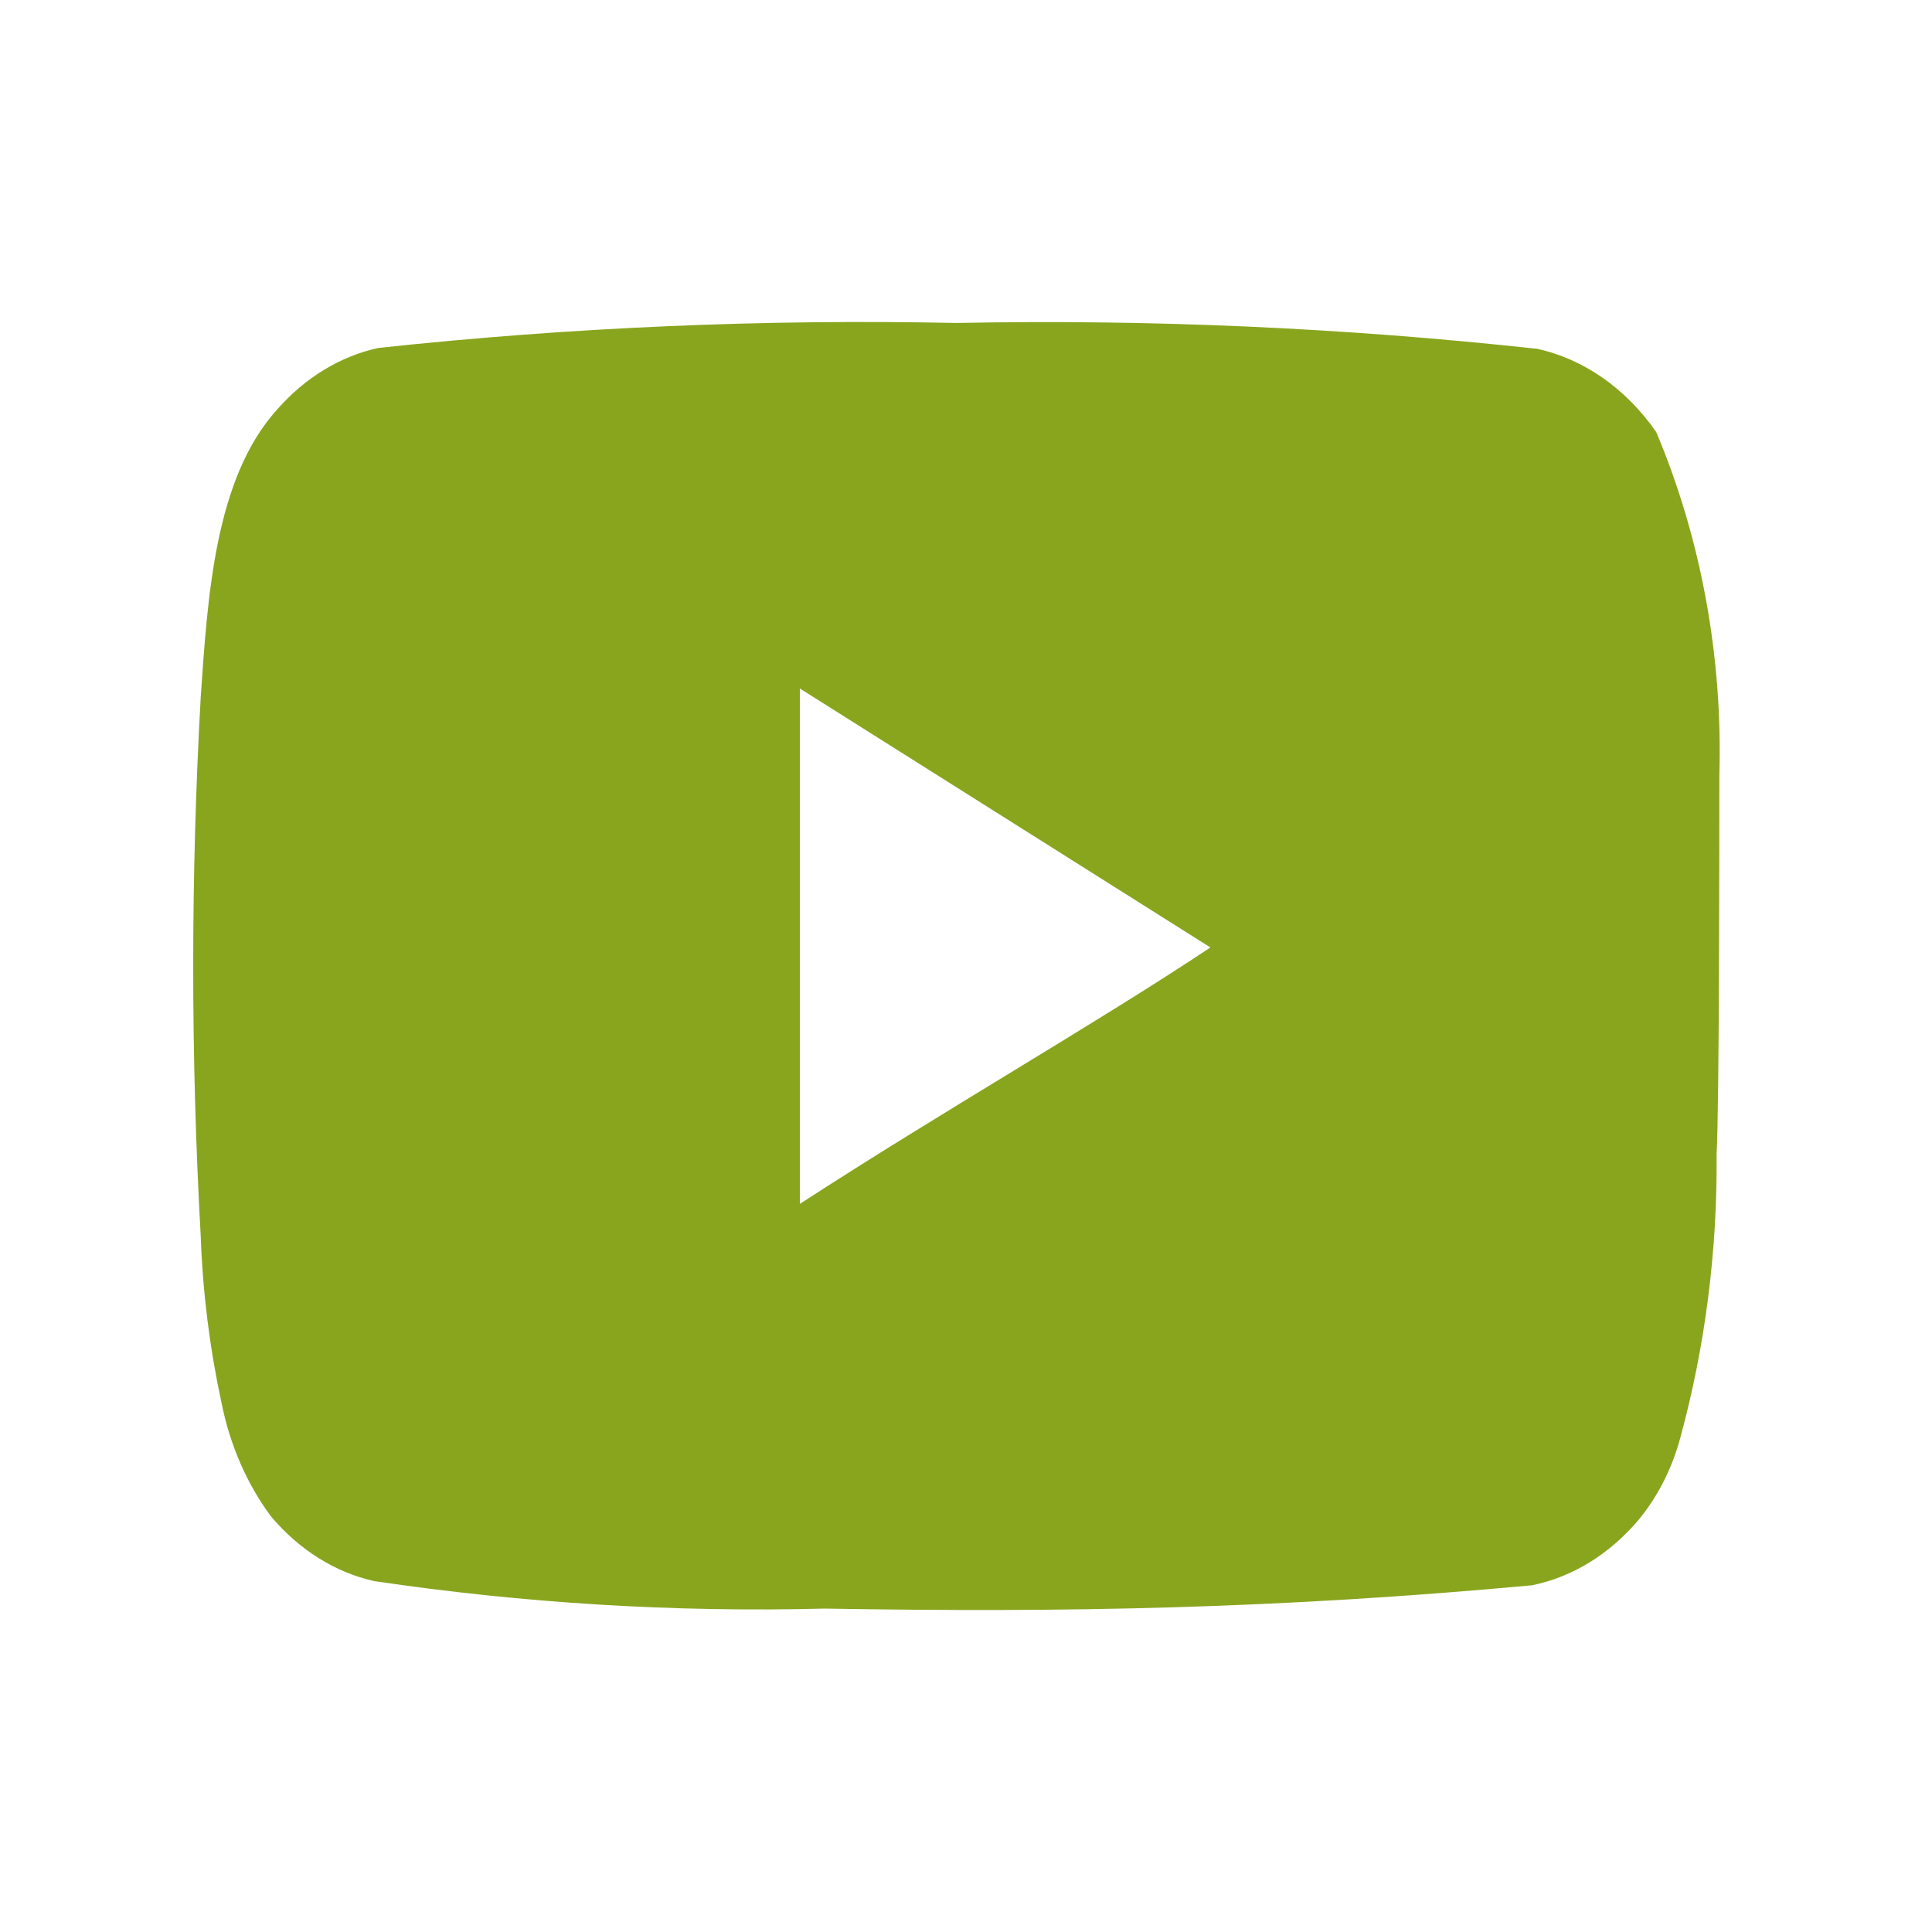 <?xml version="1.0" encoding="UTF-8"?> <svg xmlns="http://www.w3.org/2000/svg" width="30" height="30" viewBox="0 0 30 30" fill="none"><path d="M26.698 12.049C26.752 10.198 26.414 8.361 25.718 6.709C25.246 6.031 24.591 5.573 23.866 5.416C20.87 5.089 17.862 4.956 14.854 5.015C11.857 4.953 8.859 5.082 5.874 5.403C5.283 5.532 4.737 5.864 4.302 6.36C3.333 7.433 3.225 9.269 3.117 10.82C2.961 13.61 2.961 16.409 3.117 19.198C3.148 20.072 3.257 20.939 3.44 21.784C3.57 22.437 3.833 23.041 4.205 23.543C4.643 24.064 5.202 24.416 5.809 24.551C8.13 24.895 10.47 25.038 12.808 24.978C16.577 25.043 19.882 24.978 23.791 24.616C24.413 24.489 24.988 24.137 25.438 23.607C25.74 23.245 25.965 22.802 26.095 22.314C26.48 20.896 26.669 19.411 26.655 17.919C26.698 17.195 26.698 12.824 26.698 12.049ZM12.42 18.694V10.691L18.795 14.712C17.007 15.902 14.649 17.246 12.42 18.694Z" fill="#89A51E"></path></svg> 